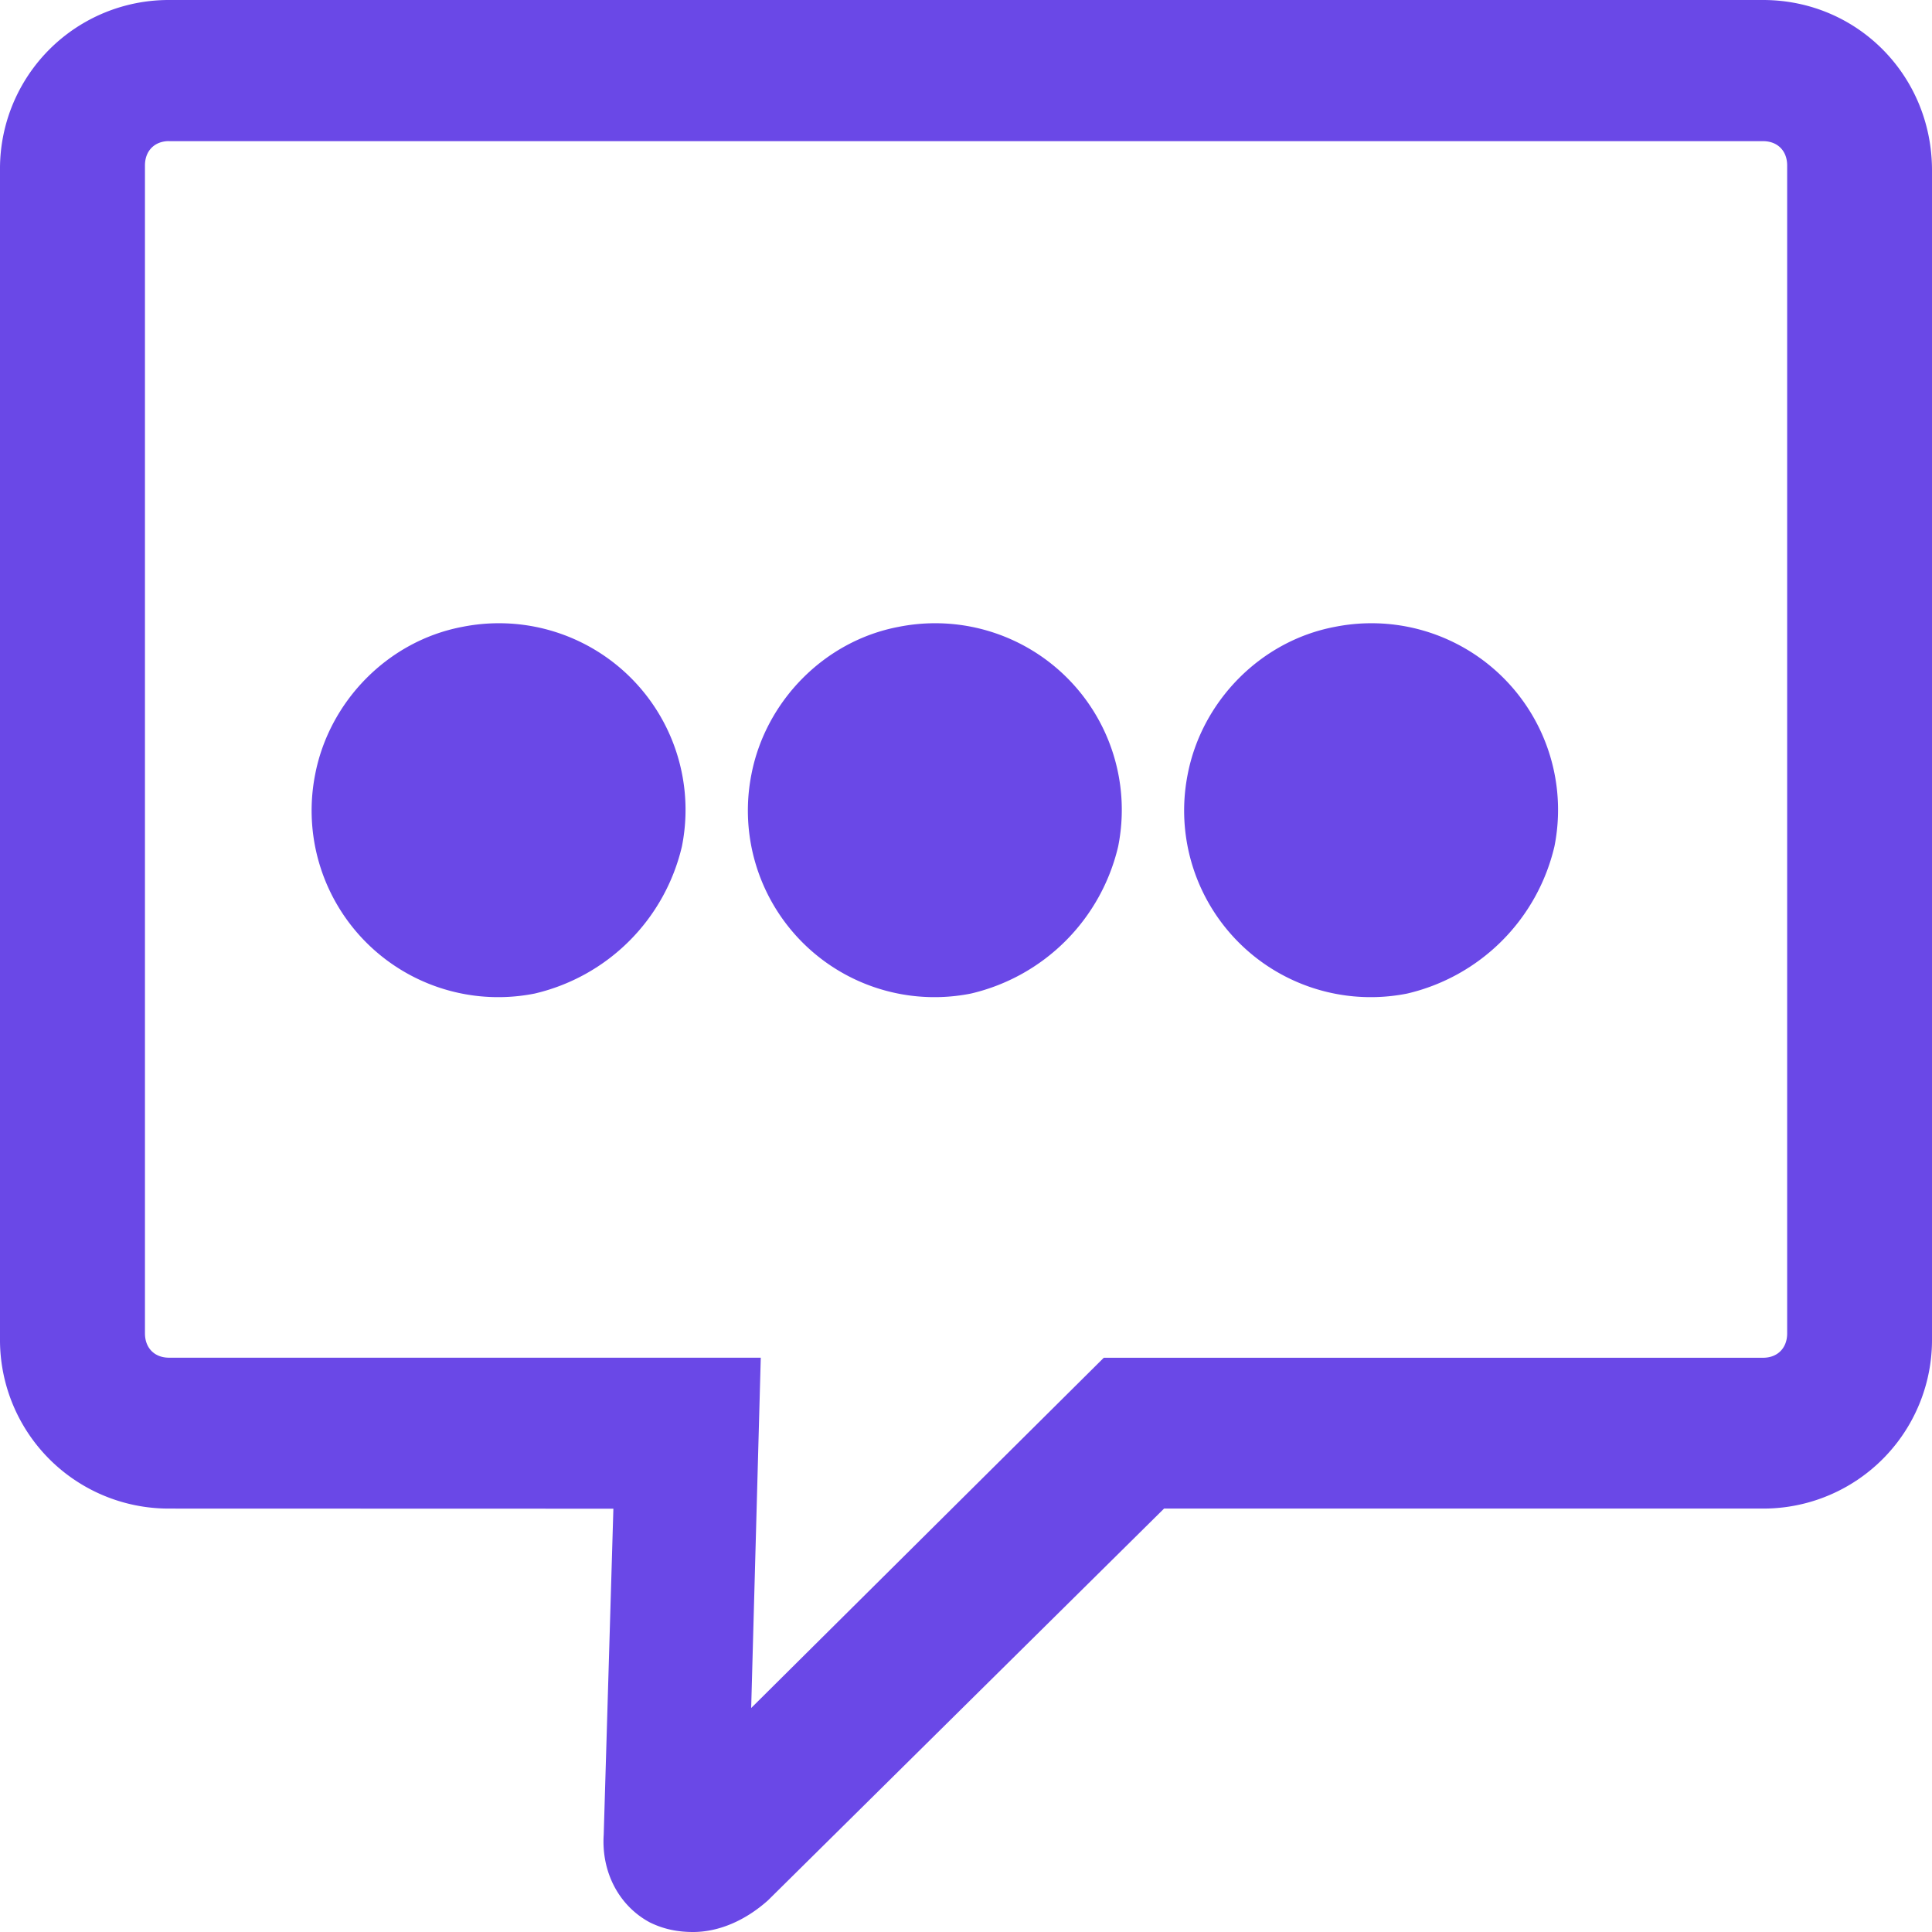 <svg id="SvgjsSvg1014" width="288" height="288" xmlns="http://www.w3.org/2000/svg" version="1.1" xmlns:xlink="http://www.w3.org/1999/xlink" xmlns:svgjs="http://svgjs.com/svgjs"><defs id="SvgjsDefs1015"></defs><g id="SvgjsG1016"><svg xmlns="http://www.w3.org/2000/svg" xmlns:xlink="http://www.w3.org/1999/xlink" width="288" height="288" class="icon icon-quality-1"><defs><symbol id="a" viewBox="0 0 31 31"><g fill-rule="evenodd" fill="#6a48e7" class="color000 svgShape"><path d="M11.12 31c-.232 0-.464-.04-.697-.156-.504-.273-.775-.82-.736-1.406l.155-5.23-7.13-.002A2.707 2.707 0 0 1 0 21.473V2.733A2.707 2.707 0 0 1 2.712 0h25.576C29.798 0 31 1.21 31 2.733v18.74a2.707 2.707 0 0 1-2.712 2.733h-9.61l-6.355 6.286c-.35.313-.775.508-1.202.508zM2.713 2.264c-.233 0-.387.156-.387.39v18.74c0 .236.154.391.387.391h9.494l-.154 5.621 5.658-5.62h10.578c.233 0 .387-.156.387-.391V2.655c0-.235-.154-.39-.387-.39H2.712z" fill="#6a48e7" class="color000 svgShape"></path><path d="M8.58 15.942a2.994 2.994 0 0 1-3.522-3.522c.226-1.163 1.163-2.136 2.362-2.362a2.994 2.994 0 0 1 3.522 3.522 3.167 3.167 0 0 1-2.362 2.362zm7 0a2.994 2.994 0 0 1-3.522-3.522c.226-1.163 1.163-2.136 2.362-2.362a2.994 2.994 0 0 1 3.522 3.522 3.167 3.167 0 0 1-2.362 2.362zm7 0a2.994 2.994 0 0 1-3.522-3.522c.226-1.163 1.163-2.136 2.362-2.362a2.994 2.994 0 0 1 3.522 3.522 3.167 3.167 0 0 1-2.362 2.362z" fill="#6a48e7" class="color000 svgShape"></path></g></symbol></defs><use fill="#D0D0D0" xlink:href="#a"></use></svg></g></svg>